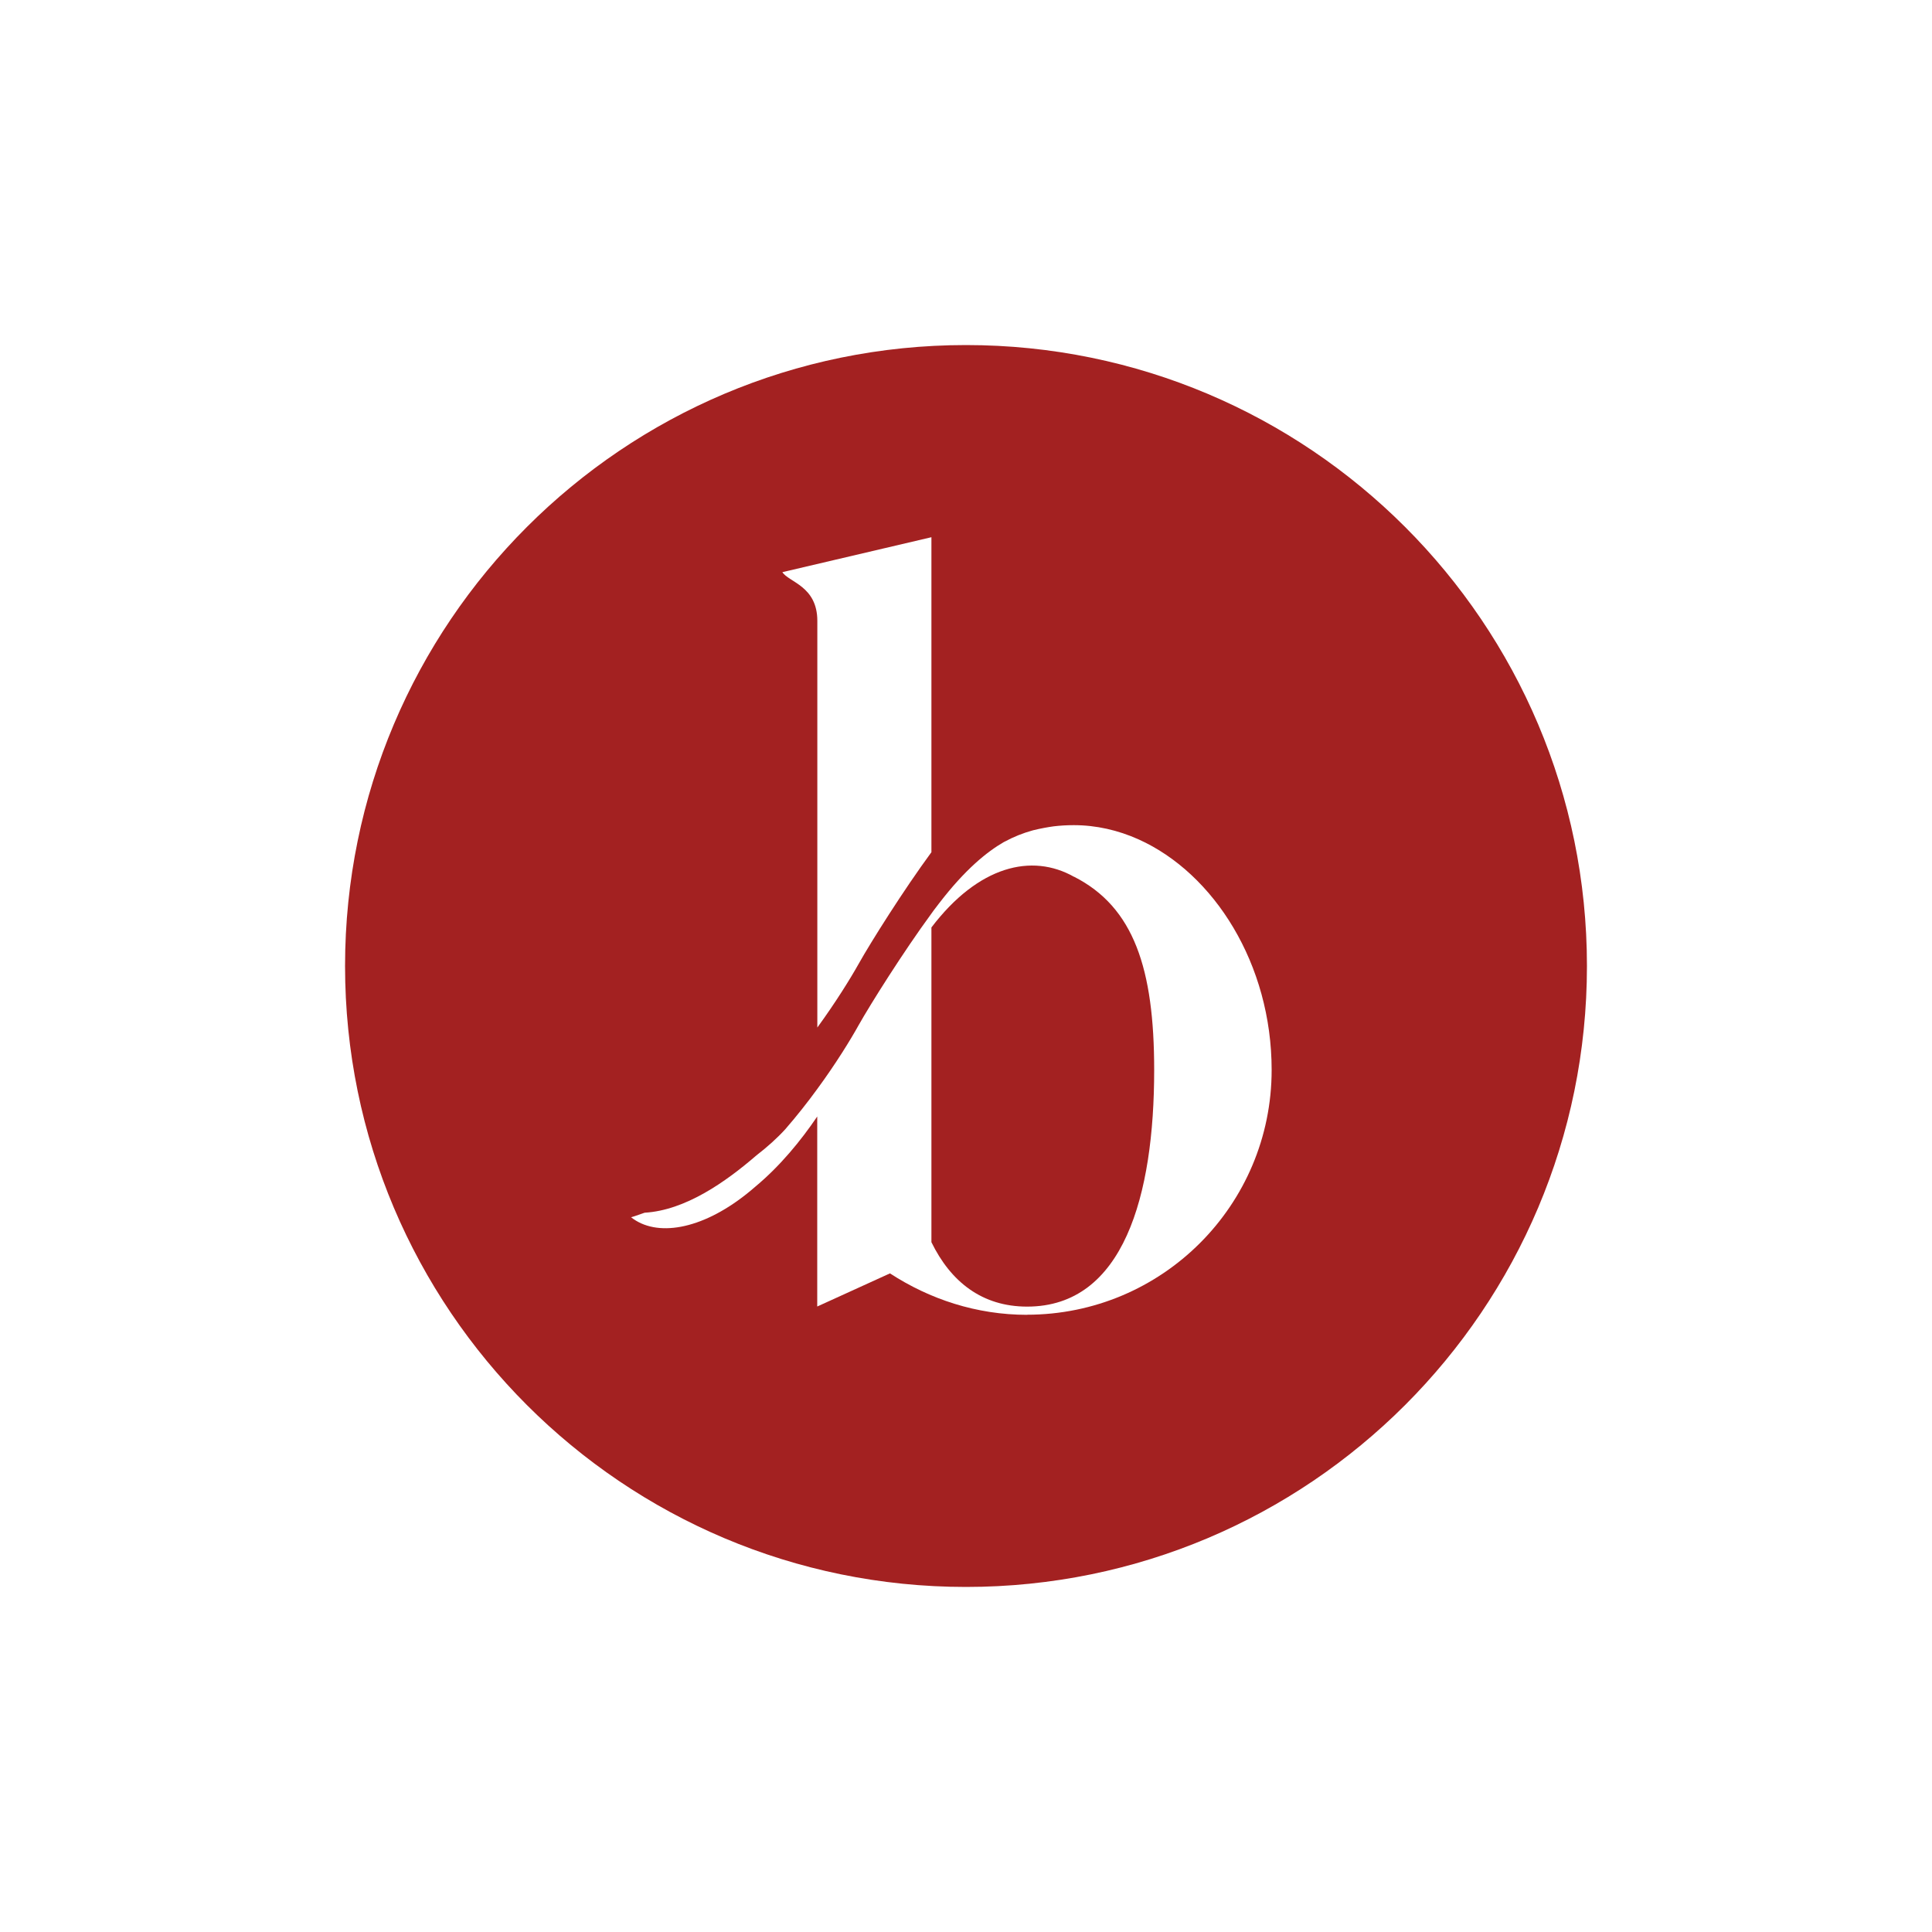 <svg xmlns="http://www.w3.org/2000/svg" id="Layer_1" viewBox="0 0 200 200"><defs><style>.cls-1{fill:#a32121;stroke-width:0px;}</style></defs><path class="cls-1" d="M111.19,90.77c-4.38-2.48-9.91-1.14-14.77,5.24v32.58c2,4.1,5.24,6.67,9.91,6.67,10,0,13.15-11.53,13.15-24.49,0-10.48-2.1-16.86-8.29-20.01Z"></path><path class="cls-1" d="M100,35.72c-35.5,0-64.28,28.78-64.28,64.28s28.78,64.28,64.28,64.28,64.28-28.78,64.28-64.28-28.78-64.28-64.28-64.28ZM96.42,55.61v32.61c-2.89,3.93-6.29,9.34-7.5,11.5-.88,1.57-2.39,4.01-4.31,6.65v-42.09c0-3.62-2.95-4-3.62-5.05l15.44-3.62ZM106.33,136.11c-5.24,0-10.1-1.62-14.2-4.29l-7.53,3.43v-19.67c-1.69,2.49-3.83,5.12-6.44,7.29-.28.24-.57.49-.89.74-4.73,3.75-9.35,4.46-11.94,2.4.16-.05.32-.09.48-.15.31-.1.62-.21.92-.32,4.23-.25,8.38-3.18,11.58-5.94,1.13-.87,2.16-1.8,2.98-2.7,1.19-1.37,2.31-2.79,3.3-4.15,1.93-2.63,3.43-5.07,4.31-6.65,1.21-2.15,4.61-7.56,7.5-11.5l.08-.11c.26-.38.44-.57.69-.92.01-.02.02-.03.04-.05,2.68-3.5,4.96-5.35,6.74-6.37,0,0,.02-.01.03-.01.94-.51,1.91-.9,2.93-1.18.03,0,.05-.01.08-.02.74-.18,1.44-.31,2.1-.4.67-.08,1.36-.12,2.07-.12,2.32,0,4.58.52,6.7,1.47,0,0,0,0,0,0,7.83,3.52,13.78,12.93,13.78,23.87,0,14.01-11.34,25.34-25.34,25.34Z"></path></svg>